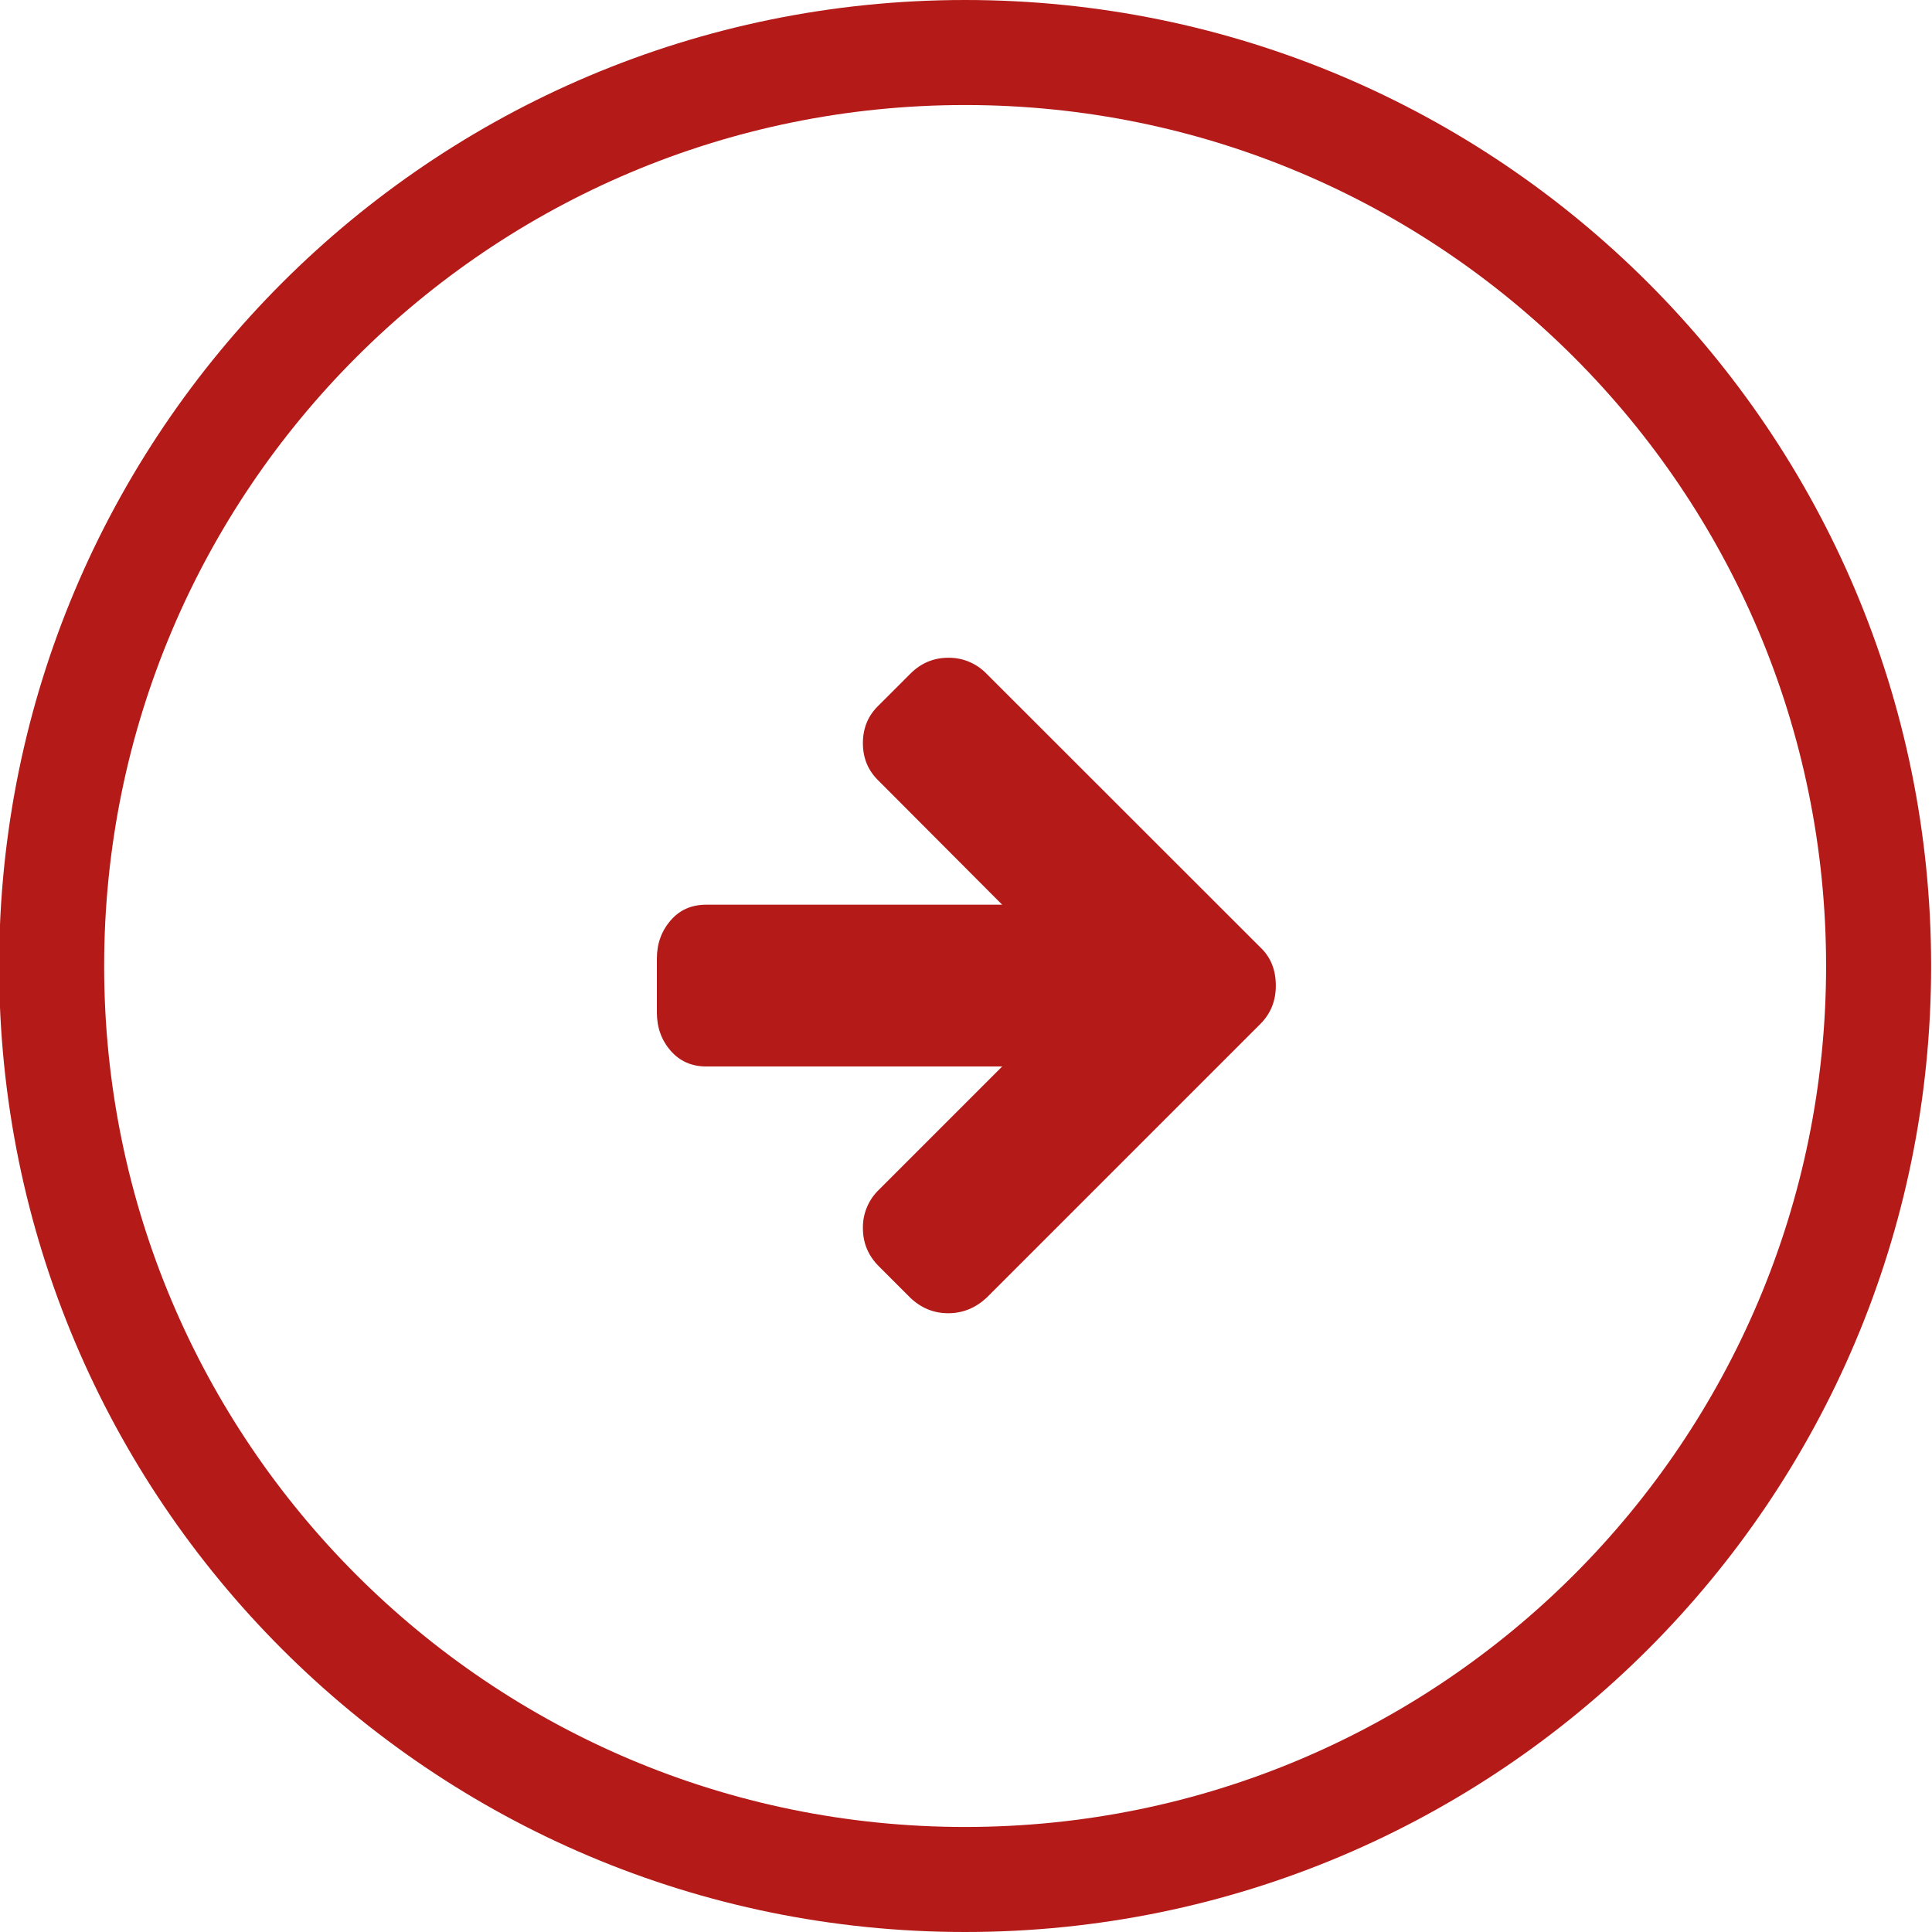 <?xml version="1.0" encoding="utf-8"?>
<!-- Generator: Adobe Illustrator 23.0.3, SVG Export Plug-In . SVG Version: 6.00 Build 0)  -->
<svg version="1.1" id="Laag_1" xmlns="http://www.w3.org/2000/svg" xmlns:xlink="http://www.w3.org/1999/xlink" x="0px" y="0px"
	 viewBox="0 0 1100 1100" style="enable-background:new 0 0 1100 1100;" xml:space="preserve">
<style type="text/css">
	.st0{fill:#B41A18;}
</style>
<title>next</title>
<path class="st0" d="M-0.5,550c0,303.8,246.2,550,550,550s550-246.2,550-550S853.3,0,549.5,0S-0.5,246.2-0.5,550z M59.3,550
	c0-270.7,219.4-490.2,490.2-490.2c270.7,0,490.2,219.4,490.2,490.2c0,270.7-219.4,490.2-490.2,490.2
	C278.8,1040.2,59.3,820.8,59.3,550L59.3,550z M717.6,539.4L561.7,383.6c-5.4-5.6-13-9.1-21.4-9.1c-0.1,0-0.3,0-0.4,0
	c-8.3,0-15.5,3-21.6,9.1l-17.9,17.9c-6.1,5.8-9.1,13-9.1,21.6s3,15.8,9.1,21.6l70.2,70.4H402c-8.3,0-15.1,3-20.2,9
	c-5.2,6-7.8,13.2-7.8,21.7v30.7c0,8.5,2.6,15.7,7.8,21.7c5.2,6,12,9,20.2,9h168.6l-70.2,70.2c-5.6,5.4-9.1,13-9.1,21.4
	c0,0.1,0,0.3,0,0.4c0,8.5,3,15.7,9.1,21.8l17.9,17.9c6.2,5.9,13.4,8.8,21.6,8.8c8.3,0,15.5-3,21.8-8.8L717.6,583
	c5.9-5.9,8.8-13.2,8.8-21.8C726.4,552.2,723.5,545,717.6,539.4L717.6,539.4z"/>
</svg>
